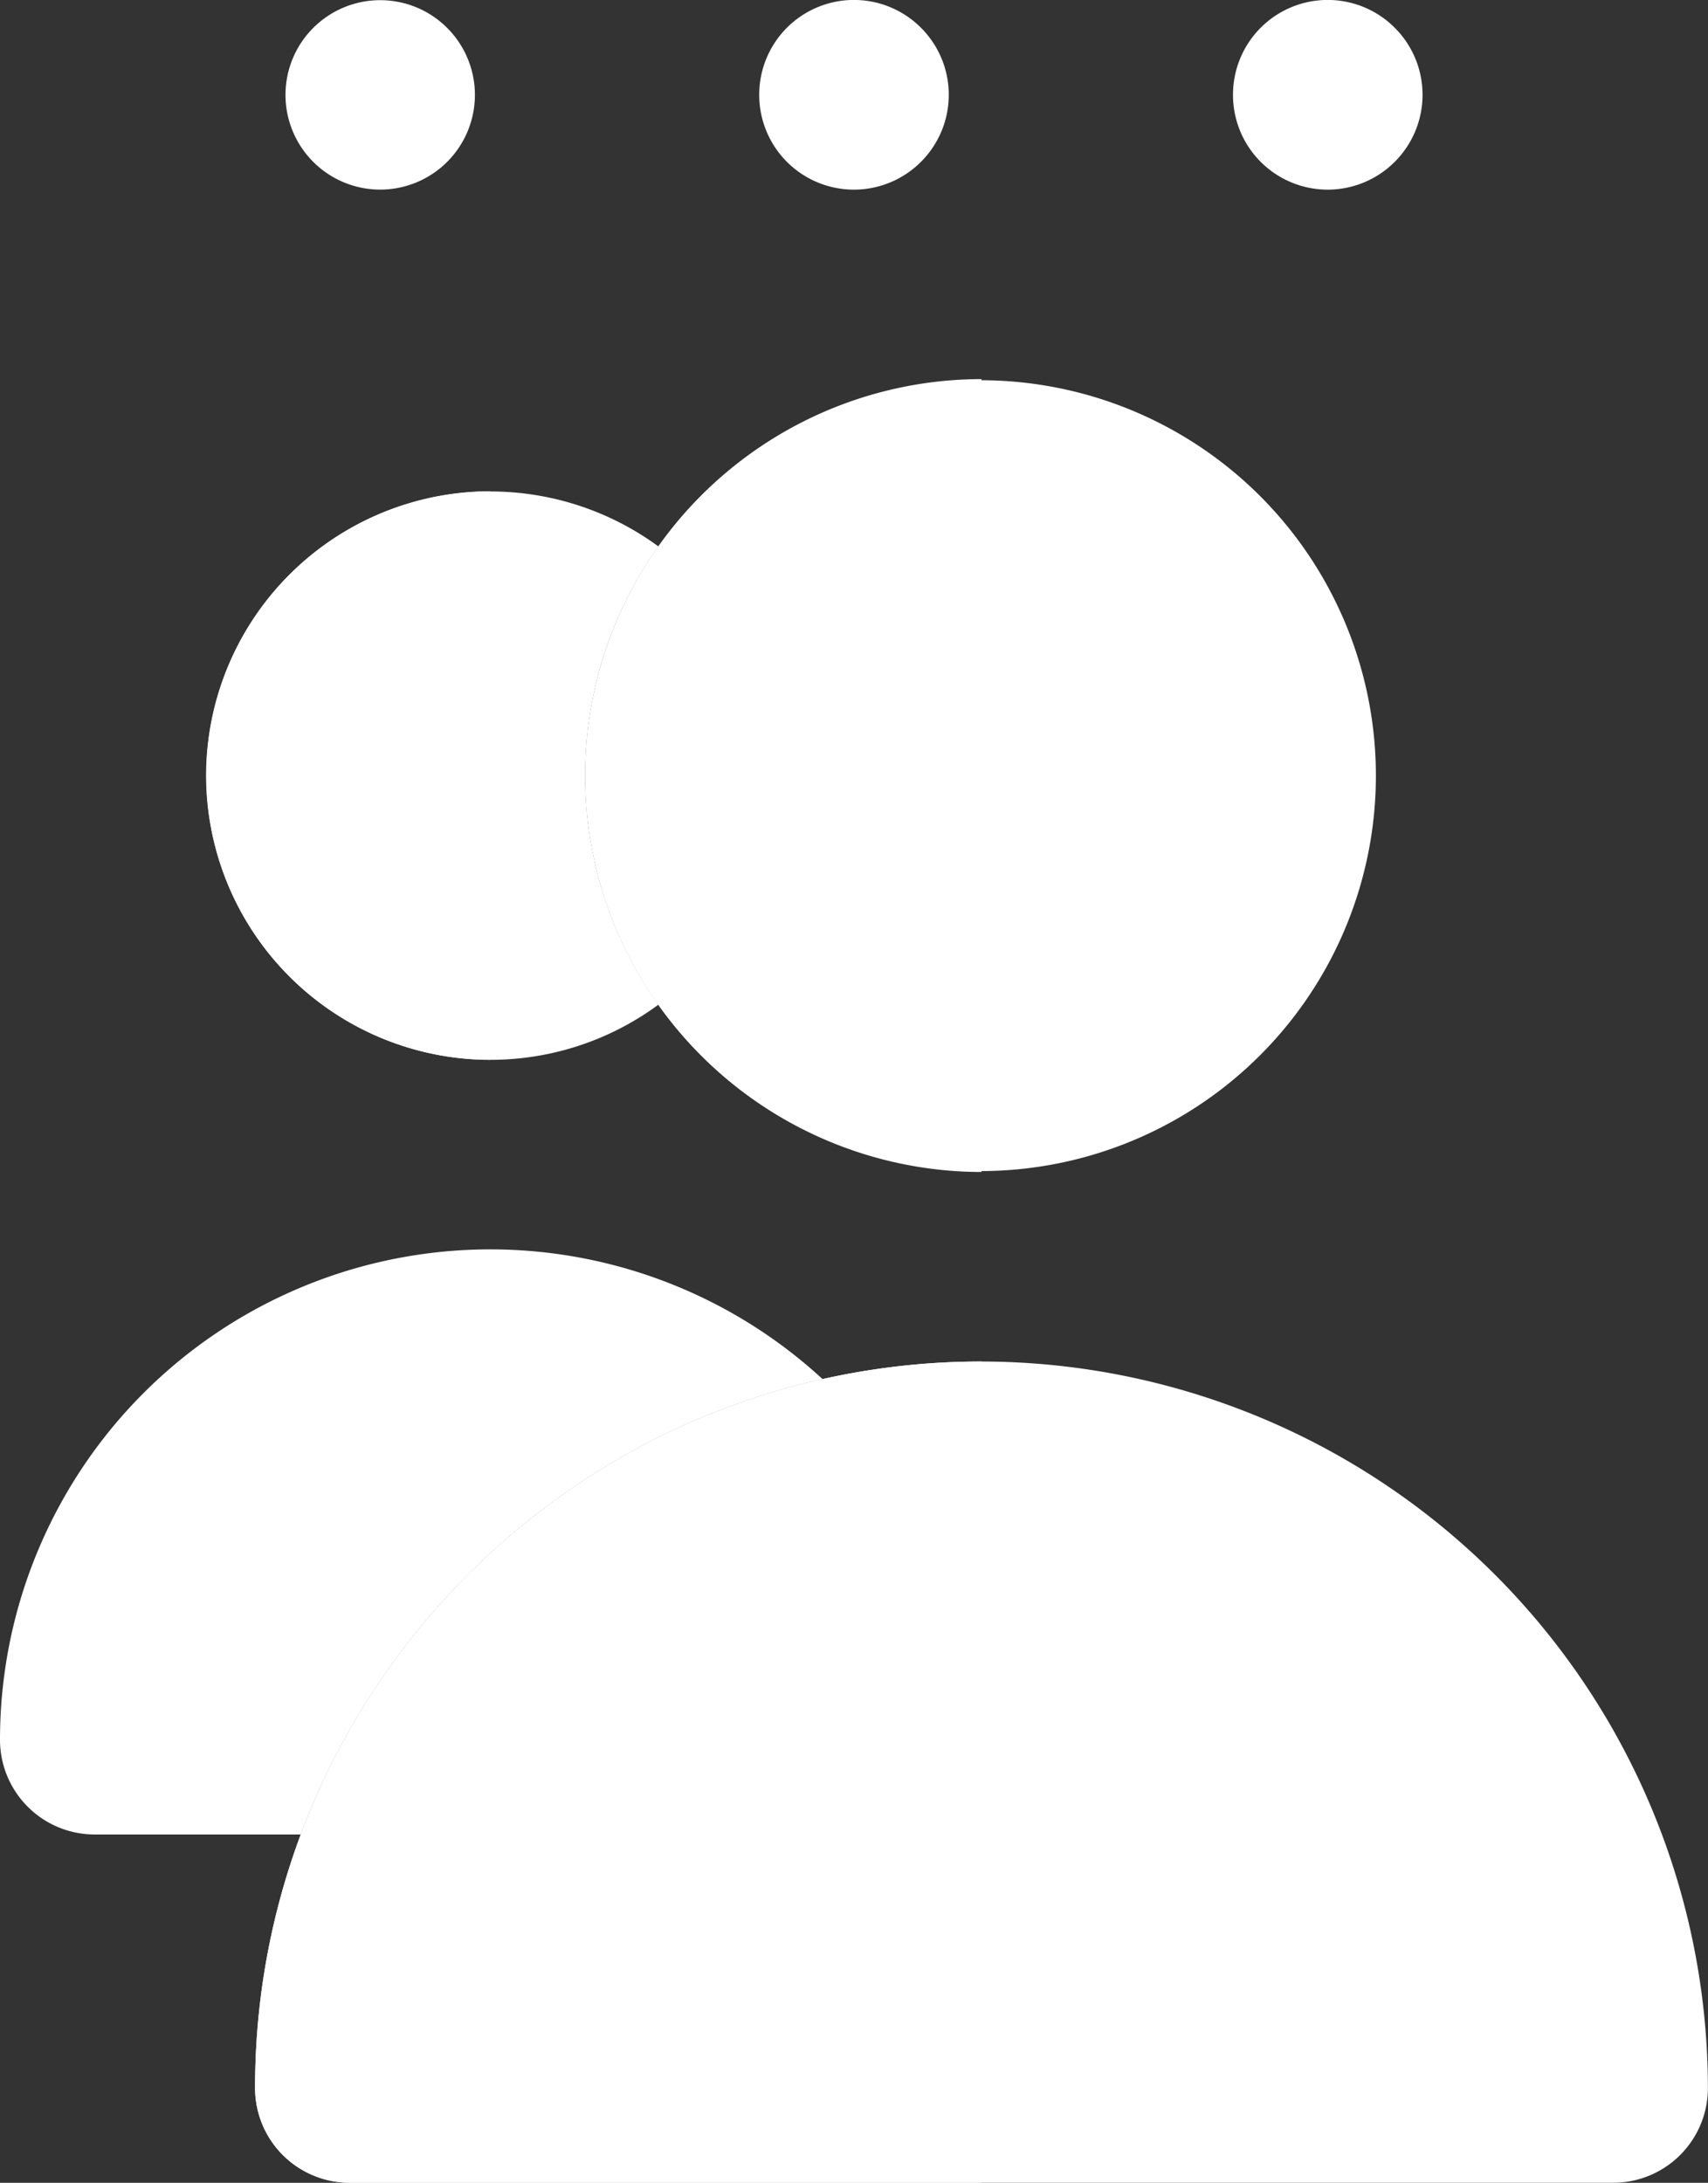 <svg xmlns="http://www.w3.org/2000/svg" width="90.171" height="115.228" viewBox="0 0 90.171 115.228"><rect x="0" y="0" width="90.171" height="115.228" fill="#333333" stroke="none"/><g id="SVGRepo_iconCarrier" transform="translate(-55.67)"><g id="Group_3" data-name="Group 3" transform="translate(70.739)"><path id="Path_31" data-name="Path 31" d="M127.63,10.021a5,5,0,0,0,5-5,5,5,0,1,0-5,5Z" transform="translate(-122.627 -0.012)" fill="#fff"></path><path id="Path_32" data-name="Path 32" d="M242.309,8.541a5,5,0,0,0,0-7.074,5,5,0,0,0-8.541,3.539,5,5,0,0,0,8.541,3.535Z" transform="translate(-208.755)" fill="#fff"></path><path id="Path_33" data-name="Path 33" d="M353.449,8.541a5,5,0,0,0,0-7.074,5,5,0,0,0-8.541,3.539,5,5,0,0,0,8.541,3.535Z" transform="translate(-294.883)" fill="#fff"></path></g><path id="Path_34" data-name="Path 34" d="M77.113,313.938a38.645,38.645,0,0,1,10.769-9.563A38.034,38.034,0,0,1,99.094,299.9,25.886,25.886,0,0,0,55.67,318.941a5,5,0,0,0,5,5H71.545a38.148,38.148,0,0,1,2.292-5A38.543,38.543,0,0,1,77.113,313.938Z" transform="translate(0 -227.1)" fill="#fff"></path><g id="Group_4" data-name="Group 4" transform="translate(66.55 20.013)"><path id="Path_35" data-name="Path 35" d="M119.02,145.244a14.927,14.927,0,0,0,8.869-2.911,20.861,20.861,0,0,1,0-24.193,15,15,0,1,0-8.869,27.1Z" transform="translate(-104.012 -109.309)" fill="#fff"></path><path id="Path_36" data-name="Path 36" d="M192.924,109.851a20.874,20.874,0,1,0,1.452-7.643A20.8,20.8,0,0,0,192.924,109.851Z" transform="translate(-172.914 -88.924)" fill="#fff"></path></g><path id="Path_37" data-name="Path 37" d="M153.852,319.356a38.34,38.34,0,0,0-8.393.927,38.031,38.031,0,0,0-11.213,4.475A38.646,38.646,0,0,0,120.2,339.324a38.153,38.153,0,0,0-4.7,18.385,5,5,0,0,0,5,5h66.7a5,5,0,0,0,5-5A38.4,38.4,0,0,0,153.852,319.356Z" transform="translate(-46.364 -247.483)" fill="#fff"></path><path id="Path_38" data-name="Path 38" d="M196.791,97.754a20.927,20.927,0,0,0,17.061,33.024V88.923A20.912,20.912,0,0,0,196.791,97.754Z" transform="translate(-106.364 -68.91)" fill="#fff"></path><path id="Path_39" data-name="Path 39" d="M145.457,320.283a38.036,38.036,0,0,0-11.213,4.475A38.646,38.646,0,0,0,120.2,339.324a38.156,38.156,0,0,0-4.7,18.385,5,5,0,0,0,5,5h33.35V319.356A38.345,38.345,0,0,0,145.457,320.283Z" transform="translate(-46.363 -247.483)" fill="#fff"></path><path id="Path_40" data-name="Path 40" d="M104.011,130.236a15.025,15.025,0,0,0,15.008,15.008V115.228A15.024,15.024,0,0,0,104.011,130.236Z" transform="translate(-37.462 -89.295)" fill="#fff"></path></g></svg>